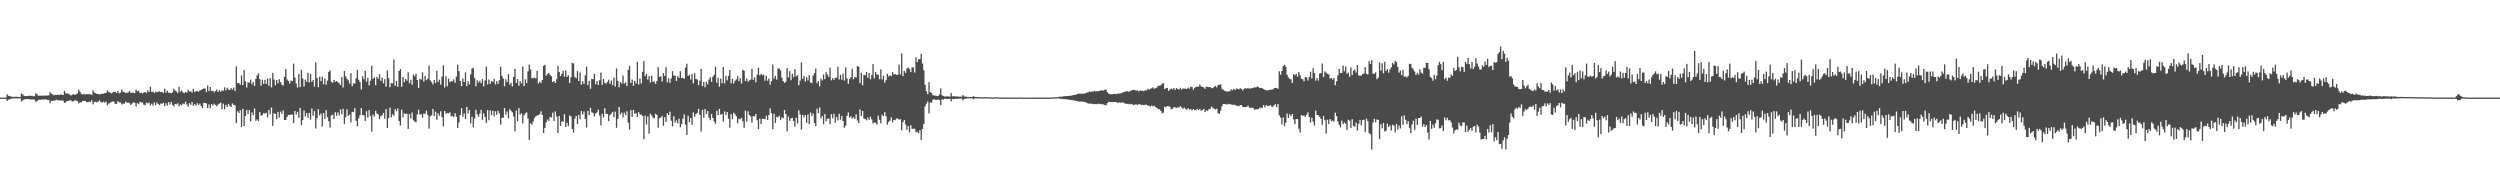 <svg xmlns="http://www.w3.org/2000/svg" width="1920" height="150"><path d="M0 74.970h1v1.000H0zM1 74.962h1v1.000H1zM2 74.962h1v1.000H2zM3 74.969h1v1.000H3zM4 74.965h1v1.000H4zM5 72.371h1v5.094H5zM6 73.573h1v2.911H6zM7 73.704h1v2.609H7zM8 74.139h1v1.697H8zM9 74.318h1v1.380H9zM10 74.396h1v1.227H10zM11 74.342h1v1.200H11zM12 74.248h1v1.370H12zM13 74.426h1v1.204H13zM14 74.446h1v1.094H14zM15 74.408h1v1.123H15zM16 71.806h1v6.145H16zM17 72.415h1v4.698H17zM18 73.627h1v2.767H18zM19 73.818h1v2.345H19zM20 73.777h1v2.314H20zM21 73.720h1v2.368H21zM22 73.416h1v2.824H22zM23 73.744h1v2.592H23zM24 73.487h1v2.989H24zM25 73.920h1v2.391H25zM26 73.838h1v2.683H26zM27 71.672h1v6.536H27zM28 72.494h1v5.123H28zM29 73.517h1v3.192H29zM30 73.471h1v3.108H30zM31 73.467h1v3.243H31zM32 73.460h1v2.940H32zM33 73.385h1v3.130H33zM34 73.405h1v2.994H34zM35 73.412h1v2.836H35zM36 73.294h1v3.538H36zM37 73.221h1v3.509H37zM38 70.777h1v8.492H38zM39 71.916h1v5.542H39zM40 72.514h1v4.932H40zM41 73.200h1v4.109H41zM42 72.782h1v4.226H42zM43 73.015h1v3.570H43zM44 72.683h1v4.442H44zM45 72.994h1v4.036H45zM46 72.511h1v4.683H46zM47 72.652h1v4.556H47zM48 72.973h1v4.214H48zM49 69.857h1v9.138H49zM50 71.715h1v6.857H50zM51 71.818h1v5.718H51zM52 71.911h1v5.665H52zM53 72.562h1v4.520H53zM54 73.344h1v3.703H54zM55 72.719h1v5.197H55zM56 72.353h1v5.447H56zM57 72.775h1v4.212H57zM58 72.427h1v4.876H58zM59 71.821h1v5.785H59zM60 68.866h1v10.534H60zM61 70.494h1v8.163H61zM62 72.038h1v6.616H62zM63 72.526h1v5.037H63zM64 71.944h1v5.531H64zM65 72.725h1v4.740H65zM66 72.128h1v6.249H66zM67 72.403h1v6.134H67zM68 72.272h1v5.750H68zM69 72.410h1v6.078H69zM70 72.914h1v4.042H70zM71 69.371h1v10.774H71zM72 70.993h1v7.359H72zM73 71.579h1v6.476H73zM74 72.181h1v6.521H74zM75 72.133h1v5.855H75zM76 72.678h1v4.361H76zM77 72.022h1v6.307H77zM78 72.117h1v6.789H78zM79 71.884h1v6.156H79zM80 71.541h1v7.255H80zM81 71.385h1v6.639H81zM82 69.472h1v11.304H82zM83 70.549h1v9.071H83zM84 71.082h1v7.977H84zM85 71.708h1v6.540H85zM86 71.171h1v6.783H86zM87 70.512h1v7.487H87zM88 70.548h1v9.189H88zM89 71.384h1v8.414H89zM90 69.933h1v7.742H90zM91 71.717h1v6.864H91zM92 71.127h1v7.637H92zM93 68.749h1v11.536H93zM94 70.444h1v9.048H94zM95 70.825h1v8.856H95zM96 71.483h1v6.600H96zM97 71.243h1v7.691H97zM98 71.036h1v7.770H98zM99 69.928h1v9.432H99zM100 71.352h1v9.279H100zM101 71.137h1v8.446H101zM102 71.339h1v7.148H102zM103 71.609h1v7.427H103zM104 68.892h1v12.982H104zM105 70.161h1v9.028H105zM106 69.663h1v10.364H106zM107 71.450h1v6.772H107zM108 71.124h1v7.648H108zM109 71.677h1v6.942H109zM110 70.988h1v9.452H110zM111 70.689h1v10.173H111zM112 71.309h1v7.577H112zM113 69.333h1v10.078H113zM114 70.572h1v8.197H114zM115 66.626h1v14.428H115zM116 70.470h1v9.240H116zM117 70.300h1v10.748H117zM118 71.480h1v7.132H118zM119 70.550h1v10.209H119zM120 70.884h1v7.748H120zM121 70.334h1v9.509H121zM122 70.196h1v10.511H122zM123 70.734h1v8.823H123zM124 70.502h1v9.100H124zM125 71.422h1v7.516H125zM126 68.058h1v13.312H126zM127 71.140h1v8.113H127zM128 69.648h1v11.407H128zM129 71.199h1v7.231H129zM130 71.234h1v9.046H130zM131 71.588h1v6.659H131zM132 70.925h1v9.639H132zM133 68.146h1v13.623H133zM134 69.564h1v10.264H134zM135 70.083h1v10.020H135zM136 71.497h1v7.789H136zM137 66.609h1v15.022H137zM138 70.435h1v9.761H138zM139 69.548h1v11.373H139zM140 70.909h1v8.587H140zM141 71.575h1v8.411H141zM142 70.589h1v7.550H142zM143 71.163h1v9.060H143zM144 69.021h1v12.918H144zM145 70.244h1v8.960H145zM146 70.105h1v10.382H146zM147 71.106h1v7.211H147zM148 68.238h1v13.089H148zM149 70.747h1v9.272H149zM150 70.060h1v10.939H150zM151 69.939h1v9.347H151zM152 70.563h1v9.958H152zM153 69.453h1v10.137H153zM154 69.102h1v12.377H154zM155 68.332h1v14.741H155zM156 68.013h1v10.958H156zM157 67.918h1v11.191H157zM158 70.727h1v8.745H158zM159 65.660h1v17.376H159zM160 69.967h1v10.280H160zM161 66.815h1v16.356H161zM162 69.883h1v10.160H162zM163 69.696h1v11.482H163zM164 70.896h1v8.709H164zM165 69.897h1v10.742H165zM166 68.684h1v12.936H166zM167 70.589h1v9.670H167zM168 69.216h1v10.328H168zM169 70.442h1v8.375H169zM170 69.301h1v14.679H170zM171 69.729h1v9.875H171zM172 67.076h1v16.881H172zM173 69.446h1v11.093H173zM174 67.389h1v14.823H174zM175 68.698h1v11.075H175zM176 69.166h1v12.151H176zM177 67.646h1v14.481H177zM178 68.817h1v10.609H178zM179 67.268h1v13.251H179zM180 69.904h1v10.977H180zM181 50.995h1v43.522H181zM182 63.802h1v21.722H182zM183 63.773h1v23.069H183zM184 65.044h1v19.663H184zM185 57.981h1v39.634H185zM186 65.385h1v18.224H186zM187 53.788h1v42.960H187zM188 62.358h1v26.723H188zM189 67.199h1v17.297H189zM190 63.184h1v24.357H190zM191 63.602h1v20.860H191zM192 61.200h1v32.119H192zM193 64.738h1v21.641H193zM194 62.903h1v25.613H194zM195 66.084h1v17.195H195zM196 60.565h1v32.143H196zM197 57.905h1v33.827H197zM198 56.311h1v36.583H198zM199 60.782h1v25.167H199zM200 65.791h1v22.995H200zM201 61.279h1v27.211H201zM202 64.348h1v22.574H202zM203 61.288h1v25.927H203zM204 64.481h1v22.086H204zM205 60.375h1v29.846H205zM206 65.889h1v18.502H206zM207 59.955h1v27.854H207zM208 67.143h1v15.418H208zM209 55.951h1v40.772H209zM210 61.125h1v25.923H210zM211 65.512h1v21.981H211zM212 61.432h1v30.163H212zM213 63.988h1v21.935H213zM214 60.821h1v29.484H214zM215 63.022h1v22.693H215zM216 65.047h1v22.422H216zM217 65.684h1v19.047H217zM218 59.021h1v33.119H218zM219 53.103h1v39.132H219zM220 61.029h1v28.720H220zM221 62.109h1v26.064H221zM222 64.154h1v24.225H222zM223 61.775h1v26.189H223zM224 62.334h1v25.644H224zM225 48.886h1v45.551H225zM226 59.556h1v25.648H226zM227 64.119h1v23.869H227zM228 67.211h1v18.685H228zM229 56.748h1v33.712H229zM230 66.923h1v15.979H230zM231 53.546h1v42.602H231zM232 60.193h1v32.026H232zM233 66.473h1v18.357H233zM234 61.206h1v28.203H234zM235 62.886h1v23.985H235zM236 55.894h1v34.549H236zM237 63.267h1v23.398H237zM238 56.767h1v35.136H238zM239 62.877h1v20.494H239zM240 61.469h1v27.375H240zM241 66.583h1v18.806H241zM242 47.849h1v50.808H242zM243 59.862h1v30.905H243zM244 66.948h1v16.850H244zM245 58.907h1v29.770H245zM246 62.330h1v24.870H246zM247 58.986h1v38.246H247zM248 64.703h1v22.094H248zM249 60.224h1v31.209H249zM250 65.045h1v19.556H250zM251 61.881h1v28.204H251zM252 55.267h1v37.791H252zM253 53.924h1v44.079H253zM254 62.796h1v25.783H254zM255 63.584h1v24.498H255zM256 61.341h1v30.094H256zM257 62.944h1v23.220H257zM258 62.258h1v26.670H258zM259 63.075h1v23.236H259zM260 64.050h1v24.637H260zM261 65.302h1v18.751H261zM262 59.213h1v28.592H262zM263 67.153h1v16.411H263zM264 54.593h1v40.640H264zM265 58.681h1v31.301H265zM266 60.496h1v23.473H266zM267 61.717h1v27.275H267zM268 64.155h1v23.845H268zM269 56.220h1v37.873H269zM270 66.194h1v19.635H270zM271 64.059h1v22.057H271zM272 64.149h1v18.830H272zM273 59.963h1v32.769H273zM274 53.547h1v43.460H274zM275 61.286h1v29.609H275zM276 63.070h1v25.424H276zM277 68.770h1v14.245H277zM278 58.559h1v29.750H278zM279 60.868h1v27.654H279zM280 54.301h1v38.637H280zM281 62.730h1v22.698H281zM282 59.738h1v30.558H282zM283 65.595h1v18.942H283zM284 61.997h1v27.245H284zM285 50.372h1v50.687H285zM286 60.614h1v27.360H286zM287 59.300h1v30.186H287zM288 65.486h1v19.620H288zM289 59.057h1v28.169H289zM290 60.450h1v27.493H290zM291 56.982h1v34.566H291zM292 62.082h1v27.112H292zM293 59.525h1v28.950H293zM294 64.003h1v22.793H294zM295 60.822h1v30.414H295zM296 66.601h1v17.226H296zM297 54.068h1v44.296H297zM298 60.055h1v30.623H298zM299 66.979h1v15.722H299zM300 63.901h1v26.225H300zM301 64.042h1v23.693H301zM302 45.642h1v43.221H302zM303 65.940h1v17.831H303zM304 62.182h1v23.264H304zM305 66.684h1v16.677H305zM306 54.553h1v38.352H306zM307 52.979h1v43.438H307zM308 66.675h1v17.625H308zM309 59.104h1v31.010H309zM310 63.130h1v23.783H310zM311 60.639h1v26.977H311zM312 61.943h1v25.407H312zM313 55.442h1v43.586H313zM314 63.900h1v23.609H314zM315 61.301h1v29.716H315zM316 65.148h1v21.169H316zM317 57.224h1v35.154H317zM318 58.576h1v34.801H318zM319 56.552h1v37.344H319zM320 61.423h1v26.414H320zM321 67.544h1v16.751H321zM322 60.521h1v27.569H322zM323 61.159h1v26.476H323zM324 55.533h1v34.773H324zM325 62.611h1v24.520H325zM326 58.276h1v29.158H326zM327 61.557h1v23.362H327zM328 60.373h1v27.880H328zM329 50.266h1v48.603H329zM330 61.745h1v27.599H330zM331 63.041h1v25.541H331zM332 64.842h1v18.862H332zM333 61.376h1v27.780H333zM334 63.670h1v22.056H334zM335 54.362h1v37.558H335zM336 62.851h1v24.241H336zM337 61.199h1v27.754H337zM338 64.957h1v20.475H338zM339 58.755h1v31.247H339zM340 50.101h1v47.010H340zM341 67.239h1v18.007H341zM342 58.496h1v28.906H342zM343 66.269h1v20.450H343zM344 60.383h1v26.730H344zM345 63.086h1v23.208H345zM346 62.305h1v27.056H346zM347 62.387h1v26.571H347zM348 60.957h1v29.030H348zM349 63.577h1v23.317H349zM350 58.870h1v30.777H350zM351 49.652h1v48.600H351zM352 54.658h1v39.461H352zM353 62.224h1v26.095H353zM354 66.109h1v16.972H354zM355 60.347h1v29.246H355zM356 62.997h1v24.088H356zM357 55.564h1v35.835H357zM358 66.187h1v15.906H358zM359 62.315h1v24.806H359zM360 64.831h1v19.671H360zM361 57.150h1v37.651H361zM362 52.705h1v36.999H362zM363 52.128h1v45.604H363zM364 59.856h1v31.184H364zM365 66.273h1v18.059H365zM366 61.590h1v26.210H366zM367 63.362h1v26.331H367zM368 62.062h1v25.234H368zM369 63.926h1v20.383H369zM370 60.660h1v31.337H370zM371 66.371h1v20.606H371zM372 61.757h1v28.173H372zM373 51.135h1v43.283H373zM374 64.762h1v19.815H374zM375 61.051h1v31.250H375zM376 64.433h1v20.366H376zM377 62.155h1v26.273H377zM378 62.996h1v22.069H378zM379 60.565h1v28.816H379zM380 64.825h1v20.624H380zM381 62.296h1v25.865H381zM382 64.387h1v20.673H382zM383 61.611h1v25.462H383zM384 51.196h1v44.435H384zM385 58.370h1v32.124H385zM386 60.299h1v30.159H386zM387 66.257h1v16.617H387zM388 60.922h1v27.078H388zM389 62.966h1v22.698H389zM390 56.952h1v33.939H390zM391 64.944h1v18.988H391zM392 63.522h1v21.556H392zM393 66.395h1v19.929H393zM394 59.069h1v30.414H394zM395 52.829h1v48.007H395zM396 63.670h1v21.204H396zM397 60.706h1v32.333H397zM398 65.857h1v17.131H398zM399 62.283h1v25.721H399zM400 64.081h1v22.886H400zM401 51.119h1v43.617H401zM402 66.036h1v22.532H402zM403 60.943h1v26.148H403zM404 63.798h1v22.535H404zM405 54.876h1v36.148H405zM406 49.595h1v57.779H406zM407 53.341h1v41.397H407zM408 60.024h1v35.811H408zM409 59.987h1v33.339H409zM410 59.598h1v31.055H410zM411 60.309h1v29.000H411zM412 54.412h1v34.363H412zM413 64.101h1v24.226H413zM414 62.668h1v25.113H414zM415 63.712h1v21.734H415zM416 61.414h1v26.853H416zM417 50.534h1v51.672H417zM418 49.827h1v48.432H418zM419 58.179h1v35.758H419zM420 56.893h1v34.855H420zM421 55.943h1v36.981H421zM422 57.619h1v32.158H422zM423 58.526h1v31.762H423zM424 62.956h1v23.531H424zM425 62.217h1v30.682H425zM426 63.761h1v21.804H426zM427 60.843h1v28.675H427zM428 50.658h1v51.498H428zM429 55.288h1v33.792H429zM430 58.465h1v38.296H430zM431 56.753h1v36.482H431zM432 54.253h1v39.244H432zM433 58.889h1v28.808H433zM434 54.120h1v43.436H434zM435 59.030h1v35.278H435zM436 57.835h1v39.086H436zM437 63.772h1v24.900H437zM438 59.410h1v30.030H438zM439 48.287h1v50.794H439zM440 48.731h1v53.181H440zM441 59.182h1v32.029H441zM442 60.051h1v28.917H442zM443 54.626h1v40.614H443zM444 62.193h1v26.002H444zM445 55.627h1v35.947H445zM446 64.987h1v20.258H446zM447 62.309h1v25.656H447zM448 64.438h1v21.243H448zM449 57.866h1v33.445H449zM450 51.114h1v46.842H450zM451 65.505h1v19.686H451zM452 62.053h1v26.338H452zM453 68.179h1v14.642H453zM454 60.569h1v25.729H454zM455 60.878h1v25.856H455zM456 56.677h1v32.757H456zM457 64.733h1v22.394H457zM458 62.258h1v24.138H458zM459 65.347h1v18.924H459zM460 61.597h1v27.193H460zM461 55.713h1v40.500H461zM462 65.195h1v22.139H462zM463 60.613h1v29.623H463zM464 63.621h1v19.547H464zM465 64.244h1v23.250H465zM466 62.910h1v24.529H466zM467 61.260h1v31.825H467zM468 64.314h1v24.076H468zM469 61.921h1v25.328H469zM470 65.325h1v20.531H470zM471 59.550h1v30.562H471zM472 66.478h1v19.234H472zM473 52.539h1v45.606H473zM474 62.171h1v29.156H474zM475 67.064h1v15.132H475zM476 63.015h1v24.969H476zM477 64.269h1v22.139H477zM478 57.939h1v32.275H478zM479 64.184h1v22.323H479zM480 63.253h1v25.163H480zM481 66.050h1v19.384H481zM482 53.532h1v40.695H482zM483 50.440h1v49.009H483zM484 63.708h1v20.921H484zM485 61.062h1v28.687H485zM486 65.883h1v18.602H486zM487 62.129h1v25.295H487zM488 64.167h1v22.693H488zM489 47.441h1v42.371H489zM490 64.877h1v21.252H490zM491 60.141h1v27.815H491zM492 64.118h1v23.930H492zM493 55.118h1v33.900H493zM494 46.970h1v59.979H494zM495 58.471h1v30.363H495zM496 56.767h1v38.812H496zM497 61.068h1v28.392H497zM498 58.372h1v44.323H498zM499 63.332h1v24.015H499zM500 58.057h1v30.643H500zM501 62.960h1v27.378H501zM502 62.488h1v28.353H502zM503 64.390h1v22.957H503zM504 62.214h1v25.988H504zM505 51.608h1v46.479H505zM506 58.975h1v31.815H506zM507 58.612h1v31.639H507zM508 62.569h1v26.450H508zM509 56.098h1v40.465H509zM510 58.342h1v31.670H510zM511 51.588h1v41.984H511zM512 63.206h1v23.798H512zM513 60.114h1v28.186H513zM514 63.632h1v22.117H514zM515 60.280h1v32.406H515zM516 54.667h1v42.424H516zM517 58.034h1v31.299H517zM518 58.067h1v36.070H518zM519 62.125h1v30.346H519zM520 58.462h1v36.265H520zM521 59.840h1v31.276H521zM522 54.691h1v43.100H522zM523 59.929h1v35.252H523zM524 59.708h1v31.475H524zM525 60.580h1v27.299H525zM526 51.943h1v43.787H526zM527 48.942h1v54.601H527zM528 58.290h1v30.587H528zM529 57.376h1v36.395H529zM530 61.045h1v29.578H530zM531 56.736h1v39.066H531zM532 64.017h1v22.255H532zM533 56.273h1v33.327H533zM534 60.556h1v27.100H534zM535 61.109h1v25.641H535zM536 65.351h1v18.259H536zM537 61.951h1v26.264H537zM538 52.825h1v48.201H538zM539 66.032h1v18.354H539zM540 62.851h1v27.538H540zM541 67.010h1v16.666H541zM542 62.765h1v24.896H542zM543 64.783h1v20.424H543zM544 61.067h1v29.352H544zM545 59.214h1v33.095H545zM546 62.881h1v24.748H546zM547 58.893h1v31.716H547zM548 57.467h1v35.893H548zM549 51.262h1v43.807H549zM550 63.491h1v21.627H550zM551 59.687h1v28.637H551zM552 66.566h1v17.069H552zM553 60.369h1v27.757H553zM554 63.918h1v23.623H554zM555 51.435h1v42.011H555zM556 64.041h1v21.527H556zM557 58.175h1v30.257H557zM558 61.681h1v24.313H558zM559 58.241h1v32.959H559zM560 53.751h1v44.322H560zM561 63.988h1v23.673H561zM562 60.511h1v31.039H562zM563 64.163h1v22.366H563zM564 62.006h1v25.798H564zM565 60.969h1v28.279H565zM566 58.488h1v36.124H566zM567 62.323h1v28.852H567zM568 59.994h1v31.667H568zM569 64.224h1v26.308H569zM570 53.615h1v39.500H570zM571 54.400h1v43.775H571zM572 62.198h1v22.755H572zM573 60.374h1v33.113H573zM574 62.790h1v22.690H574zM575 61.681h1v26.646H575zM576 61.204h1v28.074H576zM577 52.783h1v41.463H577zM578 61.325h1v27.788H578zM579 59.345h1v30.168H579zM580 63.219h1v24.370H580zM581 57.362h1v34.944H581zM582 52.013h1v47.099H582zM583 57.850h1v33.228H583zM584 56.733h1v38.542H584zM585 57.870h1v33.377H585zM586 57.251h1v33.979H586zM587 61.964h1v29.657H587zM588 58.150h1v30.755H588zM589 62.015h1v30.119H589zM590 60.250h1v28.118H590zM591 65.017h1v18.205H591zM592 62.375h1v24.536H592zM593 49.653h1v49.535H593zM594 60.387h1v27.003H594zM595 58.293h1v36.119H595zM596 61.166h1v28.533H596zM597 52.607h1v37.619H597zM598 52.617h1v36.336H598zM599 54.048h1v38.199H599zM600 59.604h1v30.552H600zM601 62.318h1v28.566H601zM602 63.737h1v20.768H602zM603 62.796h1v24.759H603zM604 52.329h1v48.577H604zM605 59.460h1v30.070H605zM606 54.730h1v38.063H606zM607 61.642h1v29.293H607zM608 56.564h1v33.973H608zM609 59.235h1v33.749H609zM610 53.168h1v44.185H610zM611 58.666h1v31.704H611zM612 57.746h1v37.062H612zM613 65.489h1v19.235H613zM614 61.882h1v26.033H614zM615 47.847h1v51.641H615zM616 60.508h1v27.727H616zM617 58.328h1v31.983H617zM618 62.679h1v25.704H618zM619 59.237h1v35.056H619zM620 61.752h1v26.251H620zM621 57.764h1v37.525H621zM622 63.337h1v23.084H622zM623 63.851h1v25.265H623zM624 58.004h1v29.193H624zM625 56.144h1v38.314H625zM626 52.682h1v44.112H626zM627 63.872h1v19.620H627zM628 62.197h1v24.803H628zM629 66.303h1v16.241H629zM630 60.354h1v30.474H630zM631 61.809h1v27.346H631zM632 57.119h1v38.288H632zM633 60.761h1v26.865H633zM634 55.350h1v37.836H634zM635 57.252h1v33.928H635zM636 58.988h1v32.030H636zM637 51.900h1v43.383H637zM638 61.704h1v26.033H638zM639 60.073h1v30.878H639zM640 61.315h1v26.080H640zM641 59.819h1v34.440H641zM642 59.593h1v30.387H642zM643 51.301h1v41.234H643zM644 61.102h1v26.292H644zM645 57.446h1v34.560H645zM646 61.253h1v27.794H646zM647 56.544h1v36.451H647zM648 61.845h1v36.274H648zM649 51.743h1v44.781H649zM650 60.308h1v28.692H650zM651 64.361h1v21.982H651zM652 60.707h1v29.589H652zM653 59.452h1v29.946H653zM654 52.796h1v38.242H654zM655 60.864h1v29.207H655zM656 59.043h1v32.333H656zM657 59.517h1v28.352H657zM658 50.686h1v41.829H658zM659 51.311h1v43.269H659zM660 63.832h1v20.205H660zM661 55.879h1v33.166H661zM662 65.517h1v19.758H662zM663 57.476h1v33.540H663zM664 57.879h1v33.605H664zM665 55.199h1v37.197H665zM666 59.770h1v30.553H666zM667 56.060h1v36.041H667zM668 60.950h1v28.717H668zM669 57.780h1v33.921H669zM670 49.223h1v45.522H670zM671 60.187h1v33.770H671zM672 55.265h1v39.117H672zM673 57.178h1v38.495H673zM674 57.436h1v31.415H674zM675 60.877h1v31.138H675zM676 53.247h1v41.461H676zM677 61.030h1v27.034H677zM678 58.128h1v31.043H678zM679 63.441h1v22.742H679zM680 61.537h1v27.674H680zM681 56.673h1v38.979H681zM682 58.619h1v34.976H682zM683 57.918h1v34.766H683zM684 58.468h1v31.641H684zM685 55.445h1v38.508H685zM686 57.202h1v34.855H686zM687 56.834h1v35.519H687zM688 57.526h1v33.568H688zM689 57.365h1v33.616H689zM690 49.615h1v42.316H690zM691 57.092h1v34.381H691zM692 41.102h1v58.940H692zM693 58.544h1v35.194H693zM694 54.409h1v37.725H694zM695 55.972h1v39.655H695zM696 52.612h1v47.142H696zM697 51.862h1v44.995H697zM698 52.962h1v48.574H698zM699 55.399h1v40.731H699zM700 51.691h1v47.297H700zM701 51.860h1v47.041H701zM702 55.773h1v43.059H702zM703 44.105h1v57.551H703zM704 47.732h1v53.496H704zM705 45.552h1v56.845H705zM706 45.251h1v54.763H706zM707 41.302h1v66.134H707zM708 48.874h1v50.159H708zM709 53.986h1v41.350H709zM710 65.060h1v16.684H710zM711 70.167h1v9.519H711zM712 72.286h1v5.646H712zM713 63.058h1v24.070H713zM714 70.720h1v8.083H714zM715 71.406h1v7.396H715zM716 73.023h1v3.535H716zM717 73.400h1v2.871H717zM718 73.417h1v3.289H718zM719 73.851h1v2.857H719zM720 73.663h1v2.635H720zM721 72.540h1v4.266H721zM722 67.872h1v12.816H722zM723 73.131h1v3.154H723zM724 73.801h1v2.819H724zM725 74.086h1v1.815H725zM726 74.134h1v1.753H726zM727 73.862h1v2.260H727zM728 74.104h1v1.817H728zM729 74.204h1v1.670H729zM730 71.438h1v6.418H730zM731 74.038h1v1.864H731zM732 73.869h1v2.332H732zM733 74.022h1v1.834H733zM734 74.092h1v1.845H734zM735 74.014h1v1.847H735zM736 74.279h1v1.385H736zM737 74.170h1v1.681H737zM738 74.305h1v1.316H738zM739 72.992h1v4.142H739zM740 74.032h1v1.934H740zM741 74.200h1v1.646H741zM742 74.359h1v1.286H742zM743 74.522h1v1.000H743zM744 74.545h1v1.000H744zM745 74.546h1v1.000H745zM746 74.533h1v1.000H746zM747 73.920h1v2.241H747zM748 74.293h1v1.396H748zM749 74.477h1v1.000H749zM750 74.565h1v1.000H750zM751 74.622h1v1.000H751zM752 74.594h1v1.000H752zM753 74.594h1v1.000H753zM754 74.675h1v1.000H754zM755 74.679h1v1.000H755zM756 74.472h1v1.099H756zM757 74.635h1v1.000H757zM758 74.632h1v1.000H758zM759 74.684h1v1.000H759zM760 74.765h1v1.000H760zM761 74.791h1v1.000H761zM762 74.873h1v1.000H762zM763 74.839h1v1.000H763zM764 74.718h1v1.000H764zM765 74.655h1v1.000H765zM766 74.735h1v1.000H766zM767 74.853h1v1.000H767zM768 74.857h1v1.000H768zM769 74.891h1v1.000H769zM770 74.907h1v1.000H770zM771 74.903h1v1.000H771zM772 74.924h1v1.000H772zM773 74.779h1v1.000H773zM774 74.905h1v1.000H774zM775 74.883h1v1.000H775zM776 74.923h1v1.000H776zM777 74.911h1v1.000H777zM778 74.923h1v1.000H778zM779 74.925h1v1.000H779zM780 74.942h1v1.000H780zM781 74.909h1v1.000H781zM782 74.833h1v1.000H782zM783 74.902h1v1.000H783zM784 74.916h1v1.000H784zM785 74.955h1v1.000H785zM786 74.956h1v1.000H786zM787 74.954h1v1.000H787zM788 74.956h1v1.000H788zM789 74.961h1v1.000H789zM790 74.938h1v1.000H790zM791 74.953h1v1.000H791zM792 74.936h1v1.000H792zM793 74.969h1v1.000H793zM794 74.968h1v1.000H794zM795 74.969h1v1.000H795zM796 74.970h1v1.000H796zM797 74.970h1v1.000H797zM798 74.973h1v1.000H798zM799 74.956h1v1.000H799zM800 74.978h1v1.000H800zM801 74.978h1v1.000H801zM802 74.976h1v1.000H802zM803 74.980h1v1.000H803zM804 74.977h1v1.000H804zM805 74.971h1v1.000H805zM806 74.900h1v1.000H806zM807 74.876h1v1.000H807zM808 74.789h1v1.000H808zM809 74.724h1v1.000H809zM810 74.657h1v1.000H810zM811 74.675h1v1.000H811zM812 74.604h1v1.000H812zM813 74.279h1v1.403H813zM814 74.258h1v1.635H814zM815 74.234h1v1.672H815zM816 74.014h1v2.084H816zM817 73.903h1v2.256H817zM818 73.816h1v2.382H818zM819 73.714h1v2.593H819zM820 73.699h1v2.832H820zM821 73.561h1v3.037H821zM822 73.526h1v3.277H822zM823 73.332h1v3.519H823zM824 72.911h1v4.210H824zM825 72.894h1v4.367H825zM826 72.647h1v4.803H826zM827 72.143h1v5.617H827zM828 71.809h1v6.180H828zM829 71.979h1v6.117H829zM830 72.003h1v5.929H830zM831 71.838h1v6.308H831zM832 72.077h1v6.116H832zM833 71.597h1v6.924H833zM834 71.214h1v7.585H834zM835 70.930h1v8.501H835zM836 70.321h1v9.306H836zM837 70.576h1v8.969H837zM838 70.222h1v9.399H838zM839 70.338h1v9.620H839zM840 69.757h1v10.245H840zM841 70.236h1v9.598H841zM842 69.938h1v10.097H842zM843 70.130h1v9.438H843zM844 69.766h1v10.323H844zM845 69.357h1v10.437H845zM846 69.518h1v10.624H846zM847 69.467h1v10.688H847zM848 68.905h1v11.733H848zM849 68.805h1v12.101H849zM850 70.884h1v8.272H850zM851 71.965h1v6.235H851zM852 72.396h1v6.001H852zM853 72.342h1v6.017H853zM854 72.307h1v6.163H854zM855 72.023h1v6.261H855zM856 72.151h1v6.217H856zM857 72.253h1v6.071H857zM858 71.907h1v7.223H858zM859 71.831h1v6.764H859zM860 71.722h1v7.187H860zM861 71.423h1v7.287H861zM862 70.837h1v7.852H862zM863 70.509h1v8.813H863zM864 70.275h1v9.313H864zM865 69.785h1v9.993H865zM866 70.462h1v9.590H866zM867 70.142h1v9.570H867zM868 69.656h1v10.451H868zM869 69.155h1v10.751H869zM870 69.087h1v11.680H870zM871 69.094h1v11.328H871zM872 69.671h1v10.396H872zM873 69.339h1v11.387H873zM874 70.211h1v9.808H874zM875 69.462h1v10.603H875zM876 69.628h1v10.910H876zM877 69.713h1v10.771H877zM878 70.014h1v10.791H878zM879 69.325h1v11.126H879zM880 69.460h1v11.048H880zM881 68.266h1v12.841H881zM882 68.914h1v12.224H882zM883 68.119h1v13.788H883zM884 67.774h1v13.171H884zM885 67.112h1v14.586H885zM886 68.172h1v13.013H886zM887 67.723h1v14.470H887zM888 67.115h1v15.759H888zM889 65.857h1v18.165H889zM890 65.914h1v17.890H890zM891 65.515h1v19.625H891zM892 64.233h1v22.781H892zM893 63.842h1v22.647H893zM894 68.290h1v13.605H894zM895 67.753h1v14.697H895zM896 67.510h1v13.949H896zM897 69.746h1v11.876H897zM898 68.702h1v13.392H898zM899 67.944h1v16.055H899zM900 68.597h1v14.981H900zM901 67.590h1v14.746H901zM902 69.097h1v13.322H902zM903 67.586h1v15.391H903zM904 68.320h1v13.964H904zM905 68.827h1v13.933H905zM906 67.426h1v14.139H906zM907 68.745h1v13.829H907zM908 67.935h1v15.661H908zM909 68.039h1v14.509H909zM910 68.106h1v15.586H910zM911 68.245h1v15.938H911zM912 67.290h1v15.877H912zM913 68.170h1v15.959H913zM914 66.630h1v17.116H914zM915 66.904h1v17.827H915zM916 68.860h1v14.895H916zM917 67.475h1v17.000H917zM918 66.787h1v17.951H918zM919 66.518h1v17.133H919zM920 66.561h1v18.074H920zM921 64.998h1v18.679H921zM922 66.292h1v18.852H922zM923 66.775h1v17.751H923zM924 67.061h1v16.534H924zM925 68.191h1v17.904H925zM926 66.483h1v18.257H926zM927 66.780h1v18.438H927zM928 66.948h1v16.888H928zM929 66.872h1v16.640H929zM930 67.786h1v14.083H930zM931 67.505h1v15.310H931zM932 66.661h1v16.884H932zM933 66.068h1v18.054H933zM934 67.105h1v16.415H934zM935 65.273h1v21.589H935zM936 65.203h1v22.276H936zM937 64.700h1v20.288H937zM938 68.168h1v13.515H938zM939 69.037h1v10.775H939zM940 69.736h1v10.151H940zM941 70.101h1v9.960H941zM942 70.395h1v9.868H942zM943 70.082h1v9.647H943zM944 70.111h1v9.897H944zM945 68.619h1v11.537H945zM946 69.313h1v11.278H946zM947 68.216h1v12.093H947zM948 69.148h1v11.469H948zM949 68.015h1v13.123H949zM950 68.180h1v13.055H950zM951 68.718h1v12.890H951zM952 67.743h1v13.030H952zM953 68.225h1v12.473H953zM954 69.510h1v12.672H954zM955 68.115h1v14.045H955zM956 67.741h1v14.633H956zM957 68.061h1v13.914H957zM958 67.474h1v13.670H958zM959 68.214h1v14.438H959zM960 67.776h1v15.152H960zM961 67.803h1v14.870H961zM962 67.467h1v15.482H962zM963 66.940h1v17.442H963zM964 67.295h1v16.623H964zM965 66.389h1v17.503H965zM966 66.817h1v16.922H966zM967 67.600h1v14.979H967zM968 67.424h1v15.760H968zM969 67.724h1v14.904H969zM970 68.443h1v12.239H970zM971 69.035h1v13.447H971zM972 69.421h1v11.392H972zM973 69.529h1v11.771H973zM974 69.119h1v12.355H974zM975 68.861h1v11.780H975zM976 68.933h1v12.825H976zM977 68.667h1v13.350H977zM978 67.776h1v13.192H978zM979 67.484h1v12.578H979zM980 67.572h1v14.707H980zM981 68.179h1v11.643H981zM982 54.729h1v33.809H982zM983 57.438h1v32.804H983zM984 54.553h1v41.096H984zM985 50.818h1v39.424H985zM986 49.752h1v47.100H986zM987 51.181h1v43.003H987zM988 57.377h1v29.863H988zM989 59.489h1v31.150H989zM990 60.472h1v27.316H990zM991 60.970h1v28.268H991zM992 63.719h1v23.827H992zM993 56.989h1v34.729H993zM994 57.802h1v37.508H994zM995 56.657h1v34.776H995zM996 58.942h1v32.459H996zM997 55.237h1v43.647H997zM998 57.783h1v44.039H998zM999 60.521h1v27.877H999zM1000 60.855h1v28.125H1000zM1001 62.467h1v26.201H1001zM1002 59.205h1v30.651H1002zM1003 59.431h1v28.649H1003zM1004 61.865h1v24.467H1004zM1005 59.162h1v30.697H1005zM1006 55.116h1v39.076H1006zM1007 60.244h1v30.159H1007zM1008 52.379h1v41.010H1008zM1009 56.168h1v40.233H1009zM1010 61.909h1v23.052H1010zM1011 59.873h1v28.459H1011zM1012 61.871h1v26.607H1012zM1013 56.451h1v33.337H1013zM1014 56.139h1v35.138H1014zM1015 48.772h1v47.120H1015zM1016 59.181h1v29.843H1016zM1017 54.759h1v37.505H1017zM1018 55.822h1v46.771H1018zM1019 56.728h1v35.184H1019zM1020 57.156h1v38.115H1020zM1021 60.298h1v31.171H1021zM1022 60.018h1v33.093H1022zM1023 61.125h1v31.468H1023zM1024 59.857h1v33.589H1024zM1025 65.410h1v21.115H1025zM1026 62.434h1v26.796H1026zM1027 57.969h1v35.382H1027zM1028 52.939h1v43.095H1028zM1029 56.150h1v41.689H1029zM1030 55.974h1v36.676H1030zM1031 50.388h1v44.966H1031zM1032 54.713h1v39.332H1032zM1033 51.094h1v43.971H1033zM1034 56.727h1v43.085H1034zM1035 55.757h1v36.180H1035zM1036 58.889h1v33.731H1036zM1037 51.805h1v46.387H1037zM1038 57.617h1v33.923H1038zM1039 54.361h1v42.449H1039zM1040 53.425h1v43.833H1040zM1041 55.765h1v38.348H1041zM1042 49.937h1v50.339H1042zM1043 57.923h1v37.220H1043zM1044 58.096h1v34.001H1044zM1045 57.933h1v38.408H1045zM1046 56.924h1v35.324H1046zM1047 56.411h1v35.532H1047zM1048 51.509h1v49.993H1048zM1049 56.658h1v34.534H1049zM1050 57.301h1v35.807H1050zM1051 46.936h1v55.288H1051zM1052 49.099h1v54.102H1052zM1053 46.254h1v68.591H1053zM1054 56.531h1v37.599H1054zM1055 56.707h1v34.543H1055zM1056 55.529h1v38.432H1056zM1057 60.859h1v30.897H1057zM1058 59.549h1v32.560H1058zM1059 47.924h1v58.948H1059zM1060 54.201h1v41.187H1060zM1061 48.639h1v49.995H1061zM1062 56.294h1v38.057H1062zM1063 47.463h1v53.507H1063zM1064 54.492h1v45.953H1064zM1065 53.032h1v41.893H1065zM1066 55.851h1v41.733H1066zM1067 53.355h1v42.960H1067zM1068 51.737h1v48.542H1068zM1069 48.301h1v47.502H1069zM1070 49.459h1v46.970H1070zM1071 46.691h1v55.010H1071zM1072 47.710h1v47.429H1072zM1073 51.328h1v48.232H1073zM1074 55.752h1v40.653H1074zM1075 54.229h1v44.441H1075zM1076 57.645h1v31.707H1076zM1077 53.691h1v42.138H1077zM1078 58.876h1v29.820H1078zM1079 58.589h1v33.493H1079zM1080 59.494h1v35.755H1080zM1081 58.173h1v34.976H1081zM1082 48.944h1v49.196H1082zM1083 49.158h1v53.124H1083zM1084 52.052h1v43.533H1084zM1085 53.327h1v39.375H1085zM1086 54.916h1v44.872H1086zM1087 57.593h1v33.604H1087zM1088 55.927h1v39.975H1088zM1089 57.243h1v33.429H1089zM1090 53.255h1v37.344H1090zM1091 55.689h1v33.881H1091zM1092 56.517h1v40.739H1092zM1093 52.013h1v43.343H1093zM1094 52.063h1v45.546H1094zM1095 48.206h1v47.854H1095zM1096 48.405h1v53.402H1096zM1097 53.073h1v54.136H1097zM1098 58.965h1v33.932H1098zM1099 59.992h1v38.957H1099zM1100 61.989h1v33.689H1100zM1101 57.406h1v40.766H1101zM1102 60.844h1v33.833H1102zM1103 58.010h1v33.632H1103zM1104 50.009h1v42.070H1104zM1105 47.503h1v51.088H1105zM1106 49.210h1v49.134H1106zM1107 53.918h1v42.493H1107zM1108 47.443h1v53.170H1108zM1109 60.827h1v29.320H1109zM1110 59.567h1v32.871H1110zM1111 61.992h1v28.455H1111zM1112 59.578h1v32.866H1112zM1113 59.730h1v32.538H1113zM1114 57.196h1v36.744H1114zM1115 58.383h1v39.551H1115zM1116 52.232h1v50.342H1116zM1117 54.416h1v45.732H1117zM1118 53.720h1v45.613H1118zM1119 43.581h1v56.064H1119zM1120 51.711h1v42.511H1120zM1121 54.766h1v41.660H1121zM1122 51.204h1v45.749H1122zM1123 51.584h1v42.411H1123zM1124 55.243h1v38.862H1124zM1125 47.596h1v53.809H1125zM1126 48.983h1v47.517H1126zM1127 44.476h1v56.778H1127zM1128 49.284h1v50.398H1128zM1129 52.622h1v45.730H1129zM1130 47.632h1v52.879H1130zM1131 53.046h1v44.213H1131zM1132 51.202h1v45.570H1132zM1133 44.650h1v57.017H1133zM1134 48.784h1v46.929H1134zM1135 51.123h1v46.096H1135zM1136 53.399h1v48.428H1136zM1137 53.384h1v53.806H1137zM1138 50.167h1v56.575H1138zM1139 51.295h1v55.471H1139zM1140 47.234h1v57.087H1140zM1141 49.853h1v57.192H1141zM1142 45.095h1v53.973H1142zM1143 51.533h1v50.249H1143zM1144 50.608h1v45.581H1144zM1145 50.409h1v51.148H1145zM1146 53.763h1v41.544H1146zM1147 47.739h1v60.888H1147zM1148 48.244h1v57.176H1148zM1149 47.763h1v59.892H1149zM1150 41.370h1v60.044H1150zM1151 39.924h1v70.761H1151zM1152 35.798h1v74.696H1152zM1153 45.479h1v68.797H1153zM1154 39.043h1v68.845H1154zM1155 41.192h1v64.215H1155zM1156 47.590h1v67.225H1156zM1157 44.414h1v62.217H1157zM1158 46.593h1v57.143H1158zM1159 58.856h1v35.425H1159zM1160 58.397h1v28.767H1160zM1161 60.204h1v29.525H1161zM1162 64.826h1v26.005H1162zM1163 66.418h1v17.621H1163zM1164 66.579h1v16.179H1164zM1165 66.793h1v16.723H1165zM1166 68.362h1v13.764H1166zM1167 68.530h1v14.478H1167zM1168 68.361h1v11.778H1168zM1169 61.394h1v27.861H1169zM1170 65.717h1v19.884H1170zM1171 67.814h1v15.830H1171zM1172 66.294h1v18.361H1172zM1173 65.080h1v18.393H1173zM1174 68.265h1v13.797H1174zM1175 68.842h1v12.913H1175zM1176 69.611h1v12.634H1176zM1177 69.776h1v11.105H1177zM1178 68.681h1v15.494H1178zM1179 69.461h1v10.399H1179zM1180 63.927h1v25.067H1180zM1181 66.421h1v19.364H1181zM1182 67.798h1v14.994H1182zM1183 63.613h1v24.481H1183zM1184 69.169h1v12.551H1184zM1185 69.091h1v12.336H1185zM1186 70.417h1v8.923H1186zM1187 70.361h1v11.427H1187zM1188 70.401h1v9.027H1188zM1189 69.098h1v11.580H1189zM1190 71.163h1v8.068H1190zM1191 63.316h1v24.544H1191zM1192 64.845h1v23.363H1192zM1193 69.696h1v13.063H1193zM1194 66.079h1v20.357H1194zM1195 69.412h1v12.100H1195zM1196 68.562h1v12.260H1196zM1197 71.008h1v8.025H1197zM1198 68.851h1v13.563H1198zM1199 71.408h1v7.482H1199zM1200 68.681h1v10.907H1200zM1201 70.249h1v9.491H1201zM1202 51.716h1v44.539H1202zM1203 62.524h1v25.867H1203zM1204 57.908h1v35.681H1204zM1205 55.689h1v35.817H1205zM1206 59.391h1v31.115H1206zM1207 49.956h1v48.962H1207zM1208 57.807h1v34.184H1208zM1209 56.188h1v43.556H1209zM1210 63.150h1v26.931H1210zM1211 55.110h1v38.013H1211zM1212 61.532h1v25.977H1212zM1213 54.123h1v43.334H1213zM1214 60.084h1v31.433H1214zM1215 54.810h1v42.838H1215zM1216 60.931h1v29.028H1216zM1217 57.907h1v32.157H1217zM1218 48.822h1v46.038H1218zM1219 58.941h1v32.984H1219zM1220 58.870h1v34.035H1220zM1221 58.038h1v33.474H1221zM1222 58.989h1v29.437H1222zM1223 58.348h1v32.532H1223zM1224 48.266h1v49.086H1224zM1225 60.249h1v26.407H1225zM1226 59.028h1v33.273H1226zM1227 49.919h1v55.618H1227zM1228 55.346h1v36.557H1228zM1229 52.300h1v50.661H1229zM1230 60.304h1v28.794H1230zM1231 58.571h1v32.238H1231zM1232 58.178h1v31.450H1232zM1233 54.040h1v38.371H1233zM1234 56.733h1v31.702H1234zM1235 54.981h1v46.790H1235zM1236 58.787h1v38.353H1236zM1237 57.312h1v43.096H1237zM1238 51.195h1v48.491H1238zM1239 55.247h1v43.272H1239zM1240 46.999h1v51.343H1240zM1241 59.528h1v30.218H1241zM1242 58.634h1v33.564H1242zM1243 59.512h1v31.575H1243zM1244 54.918h1v39.486H1244zM1245 60.217h1v29.301H1245zM1246 55.899h1v38.709H1246zM1247 59.666h1v31.849H1247zM1248 56.056h1v34.621H1248zM1249 51.384h1v45.316H1249zM1250 60.251h1v28.215H1250zM1251 52.608h1v44.138H1251zM1252 64.120h1v23.030H1252zM1253 57.256h1v32.458H1253zM1254 63.008h1v22.604H1254zM1255 62.522h1v24.150H1255zM1256 64.502h1v22.220H1256zM1257 56.668h1v38.939H1257zM1258 60.893h1v29.682H1258zM1259 52.221h1v39.511H1259zM1260 62.191h1v25.461H1260zM1261 55.810h1v40.592H1261zM1262 55.685h1v41.378H1262zM1263 63.738h1v22.865H1263zM1264 62.256h1v29.880H1264zM1265 63.940h1v22.296H1265zM1266 61.058h1v29.199H1266zM1267 64.442h1v23.777H1267zM1268 59.403h1v34.402H1268zM1269 57.461h1v30.025H1269zM1270 56.311h1v33.313H1270zM1271 54.779h1v41.966H1271zM1272 57.021h1v33.420H1272zM1273 56.401h1v40.764H1273zM1274 61.227h1v25.439H1274zM1275 56.695h1v32.225H1275zM1276 65.100h1v19.454H1276zM1277 62.931h1v26.906H1277zM1278 64.636h1v23.646H1278zM1279 58.466h1v39.116H1279zM1280 59.137h1v34.778H1280zM1281 54.488h1v41.165H1281zM1282 60.188h1v30.440H1282zM1283 57.364h1v40.111H1283zM1284 52.628h1v47.662H1284zM1285 64.335h1v21.778H1285zM1286 57.807h1v33.680H1286zM1287 64.487h1v20.693H1287zM1288 59.136h1v33.722H1288zM1289 60.604h1v25.309H1289zM1290 56.526h1v39.189H1290zM1291 59.734h1v35.492H1291zM1292 56.301h1v36.648H1292zM1293 52.524h1v43.781H1293zM1294 63.157h1v23.518H1294zM1295 49.027h1v48.028H1295zM1296 59.247h1v28.903H1296zM1297 55.198h1v38.250H1297zM1298 62.257h1v27.550H1298zM1299 61.182h1v34.030H1299zM1300 59.161h1v31.096H1300zM1301 39.070h1v58.785H1301zM1302 58.961h1v30.511H1302zM1303 56.427h1v39.000H1303zM1304 48.650h1v53.633H1304zM1305 61.371h1v28.443H1305zM1306 47.789h1v51.591H1306zM1307 56.541h1v34.936H1307zM1308 52.954h1v43.057H1308zM1309 62.924h1v27.926H1309zM1310 56.908h1v35.318H1310zM1311 63.223h1v25.294H1311zM1312 47.666h1v54.657H1312zM1313 62.706h1v27.860H1313zM1314 58.824h1v30.862H1314zM1315 58.320h1v39.036H1315zM1316 50.450h1v53.110H1316zM1317 50.545h1v47.817H1317zM1318 56.679h1v34.830H1318zM1319 50.814h1v48.154H1319zM1320 59.062h1v29.764H1320zM1321 59.300h1v31.184H1321zM1322 60.735h1v24.812H1322zM1323 54.400h1v42.220H1323zM1324 61.818h1v27.681H1324zM1325 56.288h1v35.381H1325zM1326 53.241h1v44.765H1326zM1327 59.576h1v41.290H1327zM1328 48.837h1v50.148H1328zM1329 60.169h1v30.557H1329zM1330 59.295h1v34.178H1330zM1331 59.974h1v30.058H1331zM1332 57.619h1v34.837H1332zM1333 63.154h1v25.171H1333zM1334 55.486h1v42.108H1334zM1335 60.377h1v26.624H1335zM1336 60.272h1v31.328H1336zM1337 56.617h1v45.532H1337zM1338 56.092h1v32.765H1338zM1339 54.989h1v44.343H1339zM1340 62.652h1v25.157H1340zM1341 58.201h1v32.498H1341zM1342 65.301h1v20.166H1342zM1343 61.341h1v26.835H1343zM1344 65.171h1v19.392H1344zM1345 61.177h1v30.601H1345zM1346 63.809h1v21.806H1346zM1347 59.398h1v30.234H1347zM1348 46.882h1v54.791H1348zM1349 60.901h1v28.356H1349zM1350 53.688h1v44.775H1350zM1351 64.532h1v25.884H1351zM1352 62.379h1v27.792H1352zM1353 64.425h1v20.570H1353zM1354 56.688h1v35.218H1354zM1355 60.780h1v26.556H1355zM1356 55.001h1v39.098H1356zM1357 63.828h1v22.988H1357zM1358 58.689h1v30.848H1358zM1359 49.597h1v55.592H1359zM1360 60.831h1v25.396H1360zM1361 56.006h1v46.576H1361zM1362 61.670h1v23.677H1362zM1363 60.445h1v30.841H1363zM1364 65.697h1v19.854H1364zM1365 60.966h1v28.338H1365zM1366 63.712h1v24.441H1366zM1367 59.436h1v33.146H1367zM1368 59.725h1v33.792H1368zM1369 56.438h1v35.765H1369zM1370 52.284h1v48.139H1370zM1371 55.771h1v38.784H1371zM1372 48.493h1v55.607H1372zM1373 63.660h1v22.317H1373zM1374 61.436h1v27.011H1374zM1375 64.669h1v19.449H1375zM1376 54.605h1v42.977H1376zM1377 62.597h1v26.077H1377zM1378 53.912h1v43.688H1378zM1379 63.742h1v27.400H1379zM1380 60.203h1v30.637H1380zM1381 55.813h1v41.701H1381zM1382 62.485h1v25.022H1382zM1383 45.794h1v51.530H1383zM1384 60.935h1v31.205H1384zM1385 58.506h1v32.472H1385zM1386 57.459h1v34.715H1386zM1387 58.499h1v36.033H1387zM1388 62.902h1v22.734H1388zM1389 57.519h1v39.369H1389zM1390 65.724h1v19.025H1390zM1391 58.527h1v30.602H1391zM1392 53.109h1v45.684H1392zM1393 63.485h1v24.724H1393zM1394 49.388h1v54.841H1394zM1395 61.018h1v27.155H1395zM1396 53.047h1v43.685H1396zM1397 61.296h1v26.714H1397zM1398 60.275h1v28.723H1398zM1399 58.567h1v32.761H1399zM1400 56.657h1v39.204H1400zM1401 56.274h1v34.641H1401zM1402 57.612h1v35.036H1402zM1403 52.108h1v45.174H1403zM1404 59.067h1v30.323H1404zM1405 45.392h1v55.547H1405zM1406 58.619h1v33.340H1406zM1407 55.295h1v40.573H1407zM1408 58.059h1v33.664H1408zM1409 57.142h1v33.520H1409zM1410 58.379h1v33.104H1410zM1411 51.264h1v52.611H1411zM1412 55.266h1v43.893H1412zM1413 54.914h1v43.994H1413zM1414 56.451h1v49.758H1414zM1415 60.100h1v30.844H1415zM1416 55.703h1v45.140H1416zM1417 61.360h1v30.576H1417zM1418 50.757h1v43.717H1418zM1419 56.616h1v37.870H1419zM1420 56.304h1v36.194H1420zM1421 58.834h1v30.521H1421zM1422 52.160h1v42.625H1422zM1423 64.158h1v26.069H1423zM1424 61.363h1v27.182H1424zM1425 54.995h1v39.258H1425zM1426 62.161h1v23.855H1426zM1427 54.655h1v40.140H1427zM1428 65.880h1v19.094H1428zM1429 57.206h1v36.936H1429zM1430 64.529h1v20.252H1430zM1431 61.614h1v29.839H1431zM1432 63.165h1v24.190H1432zM1433 54.460h1v43.824H1433zM1434 60.105h1v29.109H1434zM1435 60.385h1v30.484H1435zM1436 57.577h1v39.090H1436zM1437 64.771h1v23.933H1437zM1438 57.284h1v38.925H1438zM1439 64.149h1v21.640H1439zM1440 59.900h1v33.200H1440zM1441 64.910h1v20.149H1441zM1442 60.574h1v27.885H1442zM1443 66.059h1v17.020H1443zM1444 56.251h1v39.041H1444zM1445 63.935h1v24.652H1445zM1446 57.974h1v32.602H1446zM1447 52.736h1v43.900H1447zM1448 60.652h1v27.743H1448zM1449 53.878h1v51.941H1449zM1450 63.787h1v24.052H1450zM1451 59.005h1v33.147H1451zM1452 61.953h1v27.335H1452zM1453 59.253h1v30.070H1453zM1454 60.697h1v28.169H1454zM1455 48.862h1v52.627H1455zM1456 62.485h1v23.159H1456zM1457 58.767h1v38.055H1457zM1458 51.970h1v50.102H1458zM1459 59.202h1v30.906H1459zM1460 55.501h1v45.246H1460zM1461 64.318h1v20.906H1461zM1462 60.881h1v30.880H1462zM1463 63.853h1v21.251H1463zM1464 55.632h1v34.648H1464zM1465 62.766h1v25.055H1465zM1466 58.671h1v33.867H1466zM1467 56.042h1v37.229H1467zM1468 59.822h1v34.734H1468zM1469 56.872h1v38.074H1469zM1470 59.794h1v31.506H1470zM1471 52.566h1v48.052H1471zM1472 57.966h1v32.969H1472zM1473 50.258h1v50.522H1473zM1474 57.825h1v33.450H1474zM1475 57.915h1v30.170H1475zM1476 61.502h1v28.238H1476zM1477 52.950h1v40.458H1477zM1478 63.909h1v21.056H1478zM1479 54.997h1v36.171H1479zM1480 55.070h1v41.294H1480zM1481 62.779h1v24.212H1481zM1482 54.907h1v38.254H1482zM1483 58.579h1v32.639H1483zM1484 54.854h1v42.810H1484zM1485 59.158h1v31.180H1485zM1486 59.079h1v33.343H1486zM1487 62.395h1v28.772H1487zM1488 58.738h1v35.837H1488zM1489 59.544h1v33.976H1489zM1490 58.368h1v34.017H1490zM1491 54.897h1v40.379H1491zM1492 56.565h1v34.624H1492zM1493 49.382h1v49.840H1493zM1494 60.481h1v34.521H1494zM1495 57.196h1v34.672H1495zM1496 57.182h1v34.792H1496zM1497 60.960h1v26.567H1497zM1498 61.753h1v26.309H1498zM1499 57.952h1v41.863H1499zM1500 59.208h1v33.664H1500zM1501 61.754h1v30.328H1501zM1502 45.034h1v54.578H1502zM1503 59.876h1v33.254H1503zM1504 51.457h1v51.362H1504zM1505 60.644h1v28.952H1505zM1506 58.008h1v39.245H1506zM1507 56.442h1v38.923H1507zM1508 58.908h1v33.094H1508zM1509 58.093h1v36.187H1509zM1510 59.915h1v38.334H1510zM1511 63.605h1v26.131H1511zM1512 60.968h1v30.252H1512zM1513 56.603h1v36.818H1513zM1514 62.966h1v24.445H1514zM1515 51.515h1v44.938H1515zM1516 63.535h1v21.391H1516zM1517 61.488h1v30.551H1517zM1518 61.756h1v25.621H1518zM1519 55.108h1v37.928H1519zM1520 63.662h1v23.422H1520zM1521 58.390h1v34.995H1521zM1522 61.486h1v31.778H1522zM1523 53.361h1v37.759H1523zM1524 53.077h1v45.315H1524zM1525 58.724h1v29.355H1525zM1526 49.317h1v54.792H1526zM1527 63.223h1v22.842H1527zM1528 60.541h1v30.092H1528zM1529 60.275h1v27.734H1529zM1530 58.708h1v32.729H1530zM1531 62.494h1v25.904H1531zM1532 53.402h1v41.254H1532zM1533 57.932h1v35.696H1533zM1534 61.410h1v30.866H1534zM1535 57.829h1v33.605H1535zM1536 58.303h1v29.656H1536zM1537 50.586h1v44.101H1537zM1538 64.712h1v21.858H1538zM1539 58.992h1v33.299H1539zM1540 61.969h1v25.382H1540zM1541 61.375h1v27.526H1541zM1542 57.085h1v32.770H1542zM1543 58.998h1v35.352H1543zM1544 61.065h1v28.645H1544zM1545 59.113h1v33.937H1545zM1546 54.149h1v43.552H1546zM1547 58.870h1v29.632H1547zM1548 54.661h1v45.130H1548zM1549 64.299h1v21.237H1549zM1550 61.160h1v29.147H1550zM1551 60.867h1v25.570H1551zM1552 58.114h1v35.881H1552zM1553 55.950h1v34.153H1553zM1554 51.968h1v44.577H1554zM1555 56.215h1v43.315H1555zM1556 46.366h1v58.935H1556zM1557 44.484h1v60.721H1557zM1558 51.542h1v46.677H1558zM1559 46.036h1v56.380H1559zM1560 49.814h1v51.705H1560zM1561 47.135h1v53.536H1561zM1562 50.783h1v54.879H1562zM1563 47.563h1v60.212H1563zM1564 48.694h1v50.222H1564zM1565 53.528h1v46.939H1565zM1566 45.704h1v53.287H1566zM1567 46.252h1v53.884H1567zM1568 50.620h1v58.655H1568zM1569 51.761h1v49.928H1569zM1570 49.116h1v53.962H1570zM1571 52.622h1v45.284H1571zM1572 47.402h1v55.498H1572zM1573 46.666h1v51.642H1573zM1574 50.420h1v50.048H1574zM1575 53.657h1v43.960H1575zM1576 43.787h1v62.740H1576zM1577 49.016h1v48.714H1577zM1578 50.024h1v52.340H1578zM1579 41.122h1v60.088H1579zM1580 51.991h1v48.047H1580zM1581 45.040h1v56.025H1581zM1582 54.450h1v44.080H1582zM1583 42.639h1v57.190H1583zM1584 53.376h1v45.338H1584zM1585 51.074h1v43.090H1585zM1586 47.257h1v51.524H1586zM1587 50.310h1v52.310H1587zM1588 44.779h1v64.638H1588zM1589 47.594h1v59.209H1589zM1590 46.726h1v59.876H1590zM1591 50.190h1v45.910H1591zM1592 51.223h1v53.402H1592zM1593 54.778h1v43.981H1593zM1594 50.752h1v56.443H1594zM1595 51.315h1v45.798H1595zM1596 49.183h1v49.370H1596zM1597 50.952h1v47.595H1597zM1598 54.385h1v44.614H1598zM1599 53.834h1v44.453H1599zM1600 56.406h1v40.735H1600zM1601 47.760h1v54.591H1601zM1602 54.361h1v39.197H1602zM1603 51.125h1v44.605H1603zM1604 60.613h1v29.768H1604zM1605 57.033h1v38.776H1605zM1606 55.599h1v37.636H1606zM1607 50.373h1v43.272H1607zM1608 54.416h1v39.518H1608zM1609 56.519h1v48.217H1609zM1610 53.554h1v42.980H1610zM1611 52.121h1v44.435H1611zM1612 53.905h1v47.651H1612zM1613 57.239h1v33.656H1613zM1614 49.482h1v51.136H1614zM1615 61.048h1v29.137H1615zM1616 51.027h1v45.367H1616zM1617 57.881h1v34.333H1617zM1618 55.120h1v38.536H1618zM1619 51.589h1v44.636H1619zM1620 54.212h1v43.221H1620zM1621 55.204h1v38.976H1621zM1622 55.862h1v38.095H1622zM1623 52.022h1v48.268H1623zM1624 52.606h1v47.776H1624zM1625 52.180h1v45.696H1625zM1626 54.415h1v37.300H1626zM1627 54.870h1v41.926H1627zM1628 54.133h1v36.278H1628zM1629 57.911h1v34.539H1629zM1630 56.087h1v39.268H1630zM1631 56.235h1v38.311H1631zM1632 54.926h1v37.013H1632zM1633 56.046h1v43.248H1633zM1634 51.581h1v55.017H1634zM1635 53.012h1v41.801H1635zM1636 46.093h1v57.643H1636zM1637 52.649h1v38.187H1637zM1638 53.096h1v42.637H1638zM1639 56.280h1v39.845H1639zM1640 52.152h1v50.156H1640zM1641 57.416h1v35.330H1641zM1642 54.691h1v39.579H1642zM1643 55.097h1v39.124H1643zM1644 54.331h1v41.072H1644zM1645 53.976h1v44.564H1645zM1646 48.129h1v45.726H1646zM1647 45.871h1v62.517H1647zM1648 53.509h1v46.307H1648zM1649 46.303h1v55.937H1649zM1650 50.999h1v48.115H1650zM1651 45.475h1v54.956H1651zM1652 55.580h1v38.390H1652zM1653 56.294h1v38.670H1653zM1654 56.115h1v42.545H1654zM1655 56.029h1v43.622H1655zM1656 50.797h1v50.373H1656zM1657 51.434h1v45.026H1657zM1658 47.395h1v56.534H1658zM1659 54.287h1v39.166H1659zM1660 47.754h1v49.414H1660zM1661 50.492h1v48.944H1661zM1662 51.681h1v50.100H1662zM1663 56.725h1v35.490H1663zM1664 56.279h1v40.631H1664zM1665 52.841h1v42.715H1665zM1666 50.452h1v45.245H1666zM1667 48.409h1v56.292H1667zM1668 50.891h1v47.210H1668zM1669 45.246h1v61.954H1669zM1670 54.946h1v43.074H1670zM1671 49.346h1v57.353H1671zM1672 51.257h1v47.896H1672zM1673 47.927h1v52.380H1673zM1674 49.537h1v48.102H1674zM1675 50.368h1v48.050H1675zM1676 49.454h1v50.072H1676zM1677 46.531h1v61.082H1677zM1678 49.190h1v56.347H1678zM1679 53.676h1v45.396H1679zM1680 41.047h1v64.569H1680zM1681 54.954h1v45.168H1681zM1682 45.281h1v62.541H1682zM1683 49.412h1v49.120H1683zM1684 50.010h1v48.962H1684zM1685 52.171h1v46.002H1685zM1686 51.730h1v46.030H1686zM1687 56.641h1v44.265H1687zM1688 54.557h1v46.287H1688zM1689 48.377h1v50.632H1689zM1690 53.414h1v39.930H1690zM1691 42.153h1v66.030H1691zM1692 54.638h1v42.574H1692zM1693 57.567h1v38.873H1693zM1694 52.048h1v44.864H1694zM1695 54.768h1v40.050H1695zM1696 49.150h1v48.413H1696zM1697 54.375h1v44.787H1697zM1698 58.795h1v33.882H1698zM1699 52.012h1v46.522H1699zM1700 49.404h1v44.787H1700zM1701 52.744h1v41.088H1701zM1702 53.785h1v46.777H1702zM1703 58.713h1v31.644H1703zM1704 50.807h1v44.965H1704zM1705 52.649h1v38.689H1705zM1706 49.932h1v46.960H1706zM1707 56.594h1v37.953H1707zM1708 59.433h1v41.973H1708zM1709 57.781h1v37.110H1709zM1710 55.617h1v42.117H1710zM1711 50.286h1v44.857H1711zM1712 59.148h1v33.772H1712zM1713 53.238h1v43.319H1713zM1714 58.629h1v30.847H1714zM1715 50.848h1v47.904H1715zM1716 58.310h1v34.214H1716zM1717 56.201h1v37.721H1717zM1718 55.478h1v34.014H1718zM1719 51.671h1v47.407H1719zM1720 59.018h1v31.694H1720zM1721 57.201h1v36.429H1721zM1722 51.559h1v45.779H1722zM1723 55.316h1v38.771H1723zM1724 50.974h1v46.153H1724zM1725 58.302h1v32.879H1725zM1726 54.851h1v40.698H1726zM1727 63.239h1v25.541H1727zM1728 57.388h1v36.748H1728zM1729 59.020h1v29.484H1729zM1730 55.075h1v37.110H1730zM1731 57.313h1v36.096H1731zM1732 55.781h1v40.431H1732zM1733 55.960h1v35.033H1733zM1734 59.301h1v31.276H1734zM1735 55.627h1v39.501H1735zM1736 50.413h1v43.913H1736zM1737 61.743h1v29.539H1737zM1738 52.817h1v47.914H1738zM1739 56.148h1v33.760H1739zM1740 57.479h1v34.202H1740zM1741 59.988h1v29.150H1741zM1742 60.772h1v32.413H1742zM1743 56.264h1v35.293H1743zM1744 57.112h1v39.208H1744zM1745 51.877h1v45.050H1745zM1746 54.944h1v40.095H1746zM1747 49.679h1v47.585H1747zM1748 56.704h1v36.111H1748zM1749 60.593h1v30.974H1749zM1750 64.007h1v22.703H1750zM1751 57.858h1v34.982H1751zM1752 59.698h1v29.587H1752zM1753 57.609h1v31.892H1753zM1754 60.272h1v29.072H1754zM1755 61.405h1v26.922H1755zM1756 55.729h1v39.270H1756zM1757 59.596h1v32.461H1757zM1758 58.147h1v32.088H1758zM1759 54.141h1v44.726H1759zM1760 59.120h1v31.171H1760zM1761 63.244h1v22.856H1761zM1762 62.676h1v25.294H1762zM1763 63.212h1v23.222H1763zM1764 60.778h1v27.597H1764zM1765 61.618h1v26.594H1765zM1766 63.400h1v22.832H1766zM1767 61.797h1v23.576H1767zM1768 61.413h1v30.444H1768zM1769 58.975h1v32.906H1769zM1770 63.631h1v22.933H1770zM1771 61.012h1v27.708H1771zM1772 61.081h1v28.272H1772zM1773 62.287h1v27.755H1773zM1774 62.460h1v25.116H1774zM1775 66.124h1v20.034H1775zM1776 66.486h1v18.520H1776zM1777 59.866h1v27.590H1777zM1778 65.888h1v18.578H1778zM1779 63.927h1v23.746H1779zM1780 64.399h1v20.804H1780zM1781 60.238h1v29.868H1781zM1782 61.817h1v26.078H1782zM1783 66.054h1v19.956H1783zM1784 60.234h1v27.188H1784zM1785 62.893h1v24.117H1785zM1786 59.304h1v28.006H1786zM1787 63.260h1v22.375H1787zM1788 64.478h1v20.095H1788zM1789 67.240h1v16.505H1789zM1790 66.595h1v16.643H1790zM1791 60.535h1v22.660H1791zM1792 66.431h1v19.001H1792zM1793 67.316h1v15.953H1793zM1794 64.462h1v19.887H1794zM1795 67.838h1v15.724H1795zM1796 70.252h1v9.736H1796zM1797 71.403h1v8.649H1797zM1798 70.187h1v8.507H1798zM1799 71.157h1v7.475H1799zM1800 69.923h1v9.217H1800zM1801 69.679h1v10.059H1801zM1802 70.571h1v8.264H1802zM1803 71.372h1v6.763H1803zM1804 71.552h1v6.008H1804zM1805 72.342h1v5.743H1805zM1806 71.923h1v5.442H1806zM1807 72.327h1v4.750H1807zM1808 72.812h1v4.082H1808zM1809 71.884h1v5.225H1809zM1810 72.434h1v4.642H1810zM1811 72.809h1v4.201H1811zM1812 72.735h1v4.180H1812zM1813 73.529h1v3.043H1813zM1814 73.212h1v3.345H1814zM1815 73.480h1v3.224H1815zM1816 73.512h1v3.162H1816zM1817 73.690h1v2.682H1817zM1818 73.671h1v2.619H1818zM1819 73.547h1v2.738H1819zM1820 73.442h1v2.919H1820zM1821 73.656h1v2.699H1821zM1822 73.856h1v2.291H1822zM1823 73.756h1v2.546H1823zM1824 73.767h1v2.409H1824zM1825 73.630h1v2.606H1825zM1826 74.015h1v1.882H1826zM1827 73.812h1v2.102H1827zM1828 73.964h1v1.864H1828zM1829 74.131h1v1.874H1829zM1830 73.853h1v2.020H1830zM1831 73.862h1v1.967H1831zM1832 74.006h1v1.706H1832zM1833 74.028h1v1.755H1833zM1834 74.094h1v1.628H1834zM1835 74.147h1v1.623H1835zM1836 73.977h1v2.207H1836zM1837 74.138h1v1.531H1837zM1838 74.161h1v1.525H1838zM1839 74.057h1v1.623H1839zM1840 74.338h1v1.324H1840zM1841 74.339h1v1.207H1841zM1842 74.507h1v1.000H1842zM1843 74.343h1v1.159H1843zM1844 74.465h1v1.000H1844zM1845 74.401h1v1.047H1845zM1846 74.486h1v1.000H1846zM1847 74.512h1v1.000H1847zM1848 74.495h1v1.000H1848zM1849 74.531h1v1.000H1849zM1850 74.533h1v1.000H1850zM1851 74.558h1v1.000H1851zM1852 74.602h1v1.000H1852zM1853 74.596h1v1.000H1853zM1854 74.589h1v1.000H1854zM1855 74.659h1v1.000H1855zM1856 74.665h1v1.000H1856zM1857 74.690h1v1.000H1857zM1858 74.707h1v1.000H1858zM1859 74.716h1v1.000H1859zM1860 74.683h1v1.000H1860zM1861 74.707h1v1.000H1861zM1862 74.753h1v1.000H1862zM1863 74.750h1v1.000H1863zM1864 74.754h1v1.000H1864zM1865 74.715h1v1.000H1865zM1866 74.760h1v1.000H1866zM1867 74.761h1v1.000H1867zM1868 74.900h1v1.000H1868zM1869 74.884h1v1.000H1869zM1870 74.910h1v1.000H1870zM1871 74.925h1v1.000H1871zM1872 74.898h1v1.000H1872zM1873 74.913h1v1.000H1873zM1874 74.905h1v1.000H1874zM1875 74.919h1v1.000H1875zM1876 74.921h1v1.000H1876zM1877 74.928h1v1.000H1877zM1878 74.928h1v1.000H1878zM1879 74.930h1v1.000H1879zM1880 74.927h1v1.000H1880zM1881 74.928h1v1.000H1881zM1882 74.929h1v1.000H1882zM1883 74.932h1v1.000H1883zM1884 74.934h1v1.000H1884zM1885 74.937h1v1.000H1885zM1886 73.815h1v2.190H1886zM1887 72.619h1v4.446H1887zM1888 72.340h1v4.580H1888zM1889 73.525h1v3.159H1889zM1890 74.029h1v1.783H1890zM1891 74.668h1v1.000H1891zM1892 74.650h1v1.000H1892zM1893 74.843h1v1.000H1893zM1894 74.899h1v1.000H1894zM1895 74.922h1v1.000H1895zM1896 74.943h1v1.000H1896zM1897 74.954h1v1.000H1897zM1898 74.960h1v1.000H1898zM1899 74.960h1v1.000H1899zM1900 74.968h1v1.000H1900zM1901 74.969h1v1.000H1901zM1902 74.965h1v1.000H1902zM1903 74.971h1v1.000H1903zM1904 74.967h1v1.000H1904zM1905 74.969h1v1.000H1905zM1906 74.971h1v1.000H1906zM1907 74.967h1v1.000H1907zM1908 74.967h1v1.000H1908zM1909 74.967h1v1.000H1909zM1910 74.969h1v1.000H1910zM1911 74.965h1v1.000H1911zM1912 74.963h1v1.000H1912zM1913 74.968h1v1.000H1913zM1914 74.963h1v1.000H1914zM1915 74.967h1v1.000H1915zM1916 74.970h1v1.000H1916zM1917 74.968h1v1.000H1917zM1918 74.971h1v1.000H1918zM1919 74.961h1v1.000H1919z" fill="#4a4a4a"/></svg>